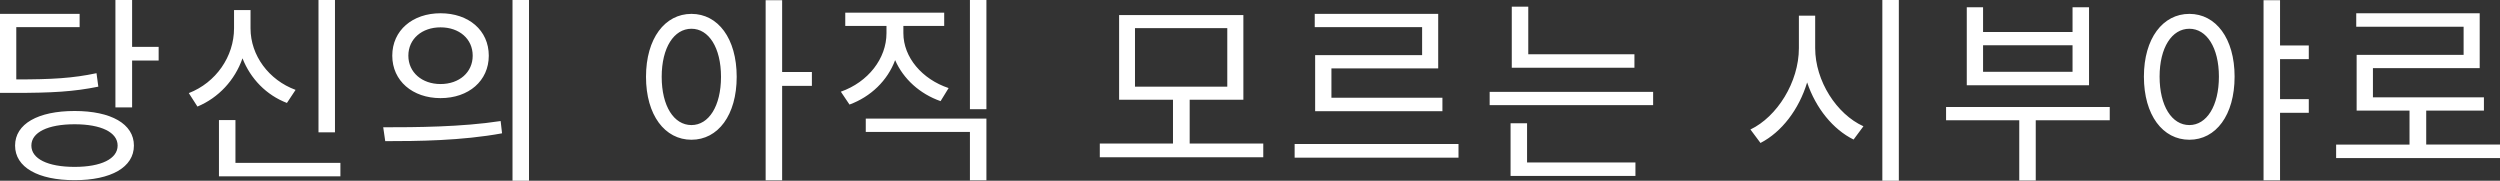 <?xml version="1.0" encoding="UTF-8"?>
<svg id="_レイヤー_1" data-name="レイヤー_1" xmlns="http://www.w3.org/2000/svg" width="621.702" height="44.953" viewBox="0 0 621.702 44.953">
  <rect x="0" y="0" width="621.702" height="44.953" fill="#333333" stroke="none"/>
  <path d="M18.551,27.602c-9.101,0-14.801,3.2-14.801,8.601s5.7,8.601,14.801,8.601c9.051,0,14.751-3.2,14.751-8.601s-5.7-8.601-14.751-8.601ZM18.551,41.502c-6.65,0-10.75-2-10.75-5.3s4.1-5.3,10.75-5.3c6.601,0,10.701,2,10.701,5.3s-4.101,5.3-10.701,5.3ZM24.451,21.551c-6.15,1.25-11.501,1.551-20.951,1.551H0V3.45h19.801v3.3H4.05v13.001c8.9,0,14.051-.3,19.951-1.55l.45,3.35ZM32.852,11.65h6.601v3.4h-6.601v11.65h-4.15V0h4.15v11.65ZM49.1,26.502l-2.149-3.351c6.75-2.601,11.25-9.101,11.25-16.101V2.5h4.101v4.551c0,6.75,4.55,12.85,11.2,15.301l-2.149,3.25c-5.101-1.95-9.051-6-11.051-11.102-1.9,5.451-5.95,9.801-11.201,12.002ZM58.551,40.502h26.102v3.351h-30.202v-14.001h4.101v10.65ZM83.302,32.902h-4.1V0h4.1v32.902ZM124.502,30.102l.35,3.051c-10.101,1.85-20.951,1.949-29.052,1.949l-.5-3.449c8.15,0,19.401-.051,29.202-1.551ZM127.452,0h4.1v44.953h-4.1V0ZM109.551,24.401c7,0,12.001-4.3,12.001-10.551,0-6.3-5.001-10.551-12.001-10.551-6.95,0-12.001,4.251-12.001,10.551,0,6.251,5.051,10.551,12.001,10.551ZM109.551,6.801c4.65,0,8,2.85,8,7.05,0,4.15-3.35,7.05-8,7.05-4.601,0-8.001-2.899-8.001-7.05,0-4.2,3.4-7.05,8.001-7.05ZM194.502,17.9h7.4v3.451h-7.4v23.501h-4.101V.05h4.101v17.851ZM171.95,3.45c-6.6,0-11.301,6.101-11.301,15.651s4.701,15.65,11.301,15.65,11.251-6.101,11.251-15.65-4.65-15.651-11.251-15.651ZM171.95,31.102c-4.35,0-7.4-4.7-7.4-12,0-7.251,3.051-11.951,7.4-11.951,4.301,0,7.351,4.7,7.351,11.951,0,7.3-3.05,12-7.351,12ZM241.202,0h4.1v27.151h-4.1V0ZM215.3,29.502h30.002v15.351h-4.1v-12.051h-25.902v-3.3ZM211.25,26.002l-2.15-3.201c6.801-2.4,11.351-8.25,11.351-14.551v-1.8h-10.25v-3.3h24.602v3.3h-10.151v1.8c0,6,4.65,11.451,11.251,13.651l-2,3.25c-5.15-1.8-9.251-5.501-11.301-10.2-1.9,5.1-6.051,9.1-11.351,11.051ZM295.852,24.801h13.351V3.75h-30.902v21.051h13.401v10.901h-18.201v3.399h40.652v-3.399h-18.301v-10.901ZM282.25,21.551V7h22.952v14.551h-22.952ZM353.651,6.75h-26.701v-3.3h30.702v13.551h-26.552v7.3h27.602v3.351h-31.652v-13.95h26.602v-6.951ZM321.95,35.803h40.752v3.399h-40.752v-3.399ZM379.75,40.402h26.952v3.35h-31.052v-13.1h4.1v9.75ZM406.452,16.852h-30.502V1.65h4.101v11.85h26.401v3.352ZM370.45,22.852h40.652v3.3h-40.652v-3.3ZM463.401,31.402l-2.45,3.3c-5.101-2.501-9.4-7.801-11.551-14.201-2.05,6.751-6.351,12.351-11.601,15.051l-2.5-3.351c6.601-3.149,12.051-11.75,12.051-20.25V3.9h4.05v8.051c0,8.199,5.351,16.45,12.001,19.451ZM468.102,0h4.101v44.953h-4.101V0ZM519.502,1.8h-4.101v6.15h-22.251V1.8h-4.051v19.401h30.402V1.8ZM515.401,17.852h-22.251v-6.602h22.251v6.602ZM483.95,26.602h40.702v3.301h-18.401v15h-4.1v-15h-18.201v-3.301ZM567.002,11.301h7.15v3.4h-7.15v9.95h7.15v3.4h-7.15v16.801h-4.101V.05h4.101v11.251ZM544.45,3.45c-6.6,0-11.301,6.101-11.301,15.601,0,9.601,4.701,15.701,11.301,15.701s11.251-6.101,11.251-15.701c0-9.5-4.65-15.601-11.251-15.601ZM544.45,31.102c-4.35,0-7.4-4.75-7.4-12.051,0-7.2,3.051-11.9,7.4-11.9,4.301,0,7.351,4.7,7.351,11.9,0,7.301-3.05,12.051-7.351,12.051ZM621.702,35.952v3.351h-40.752v-3.351h18.251v-8.45h-13.151v-13.852h26.602v-7h-26.701v-3.351h30.702v13.651h-26.552v7.25h27.602v3.301h-14.351v8.45h18.351Z" fill="#fff"/>
</svg>